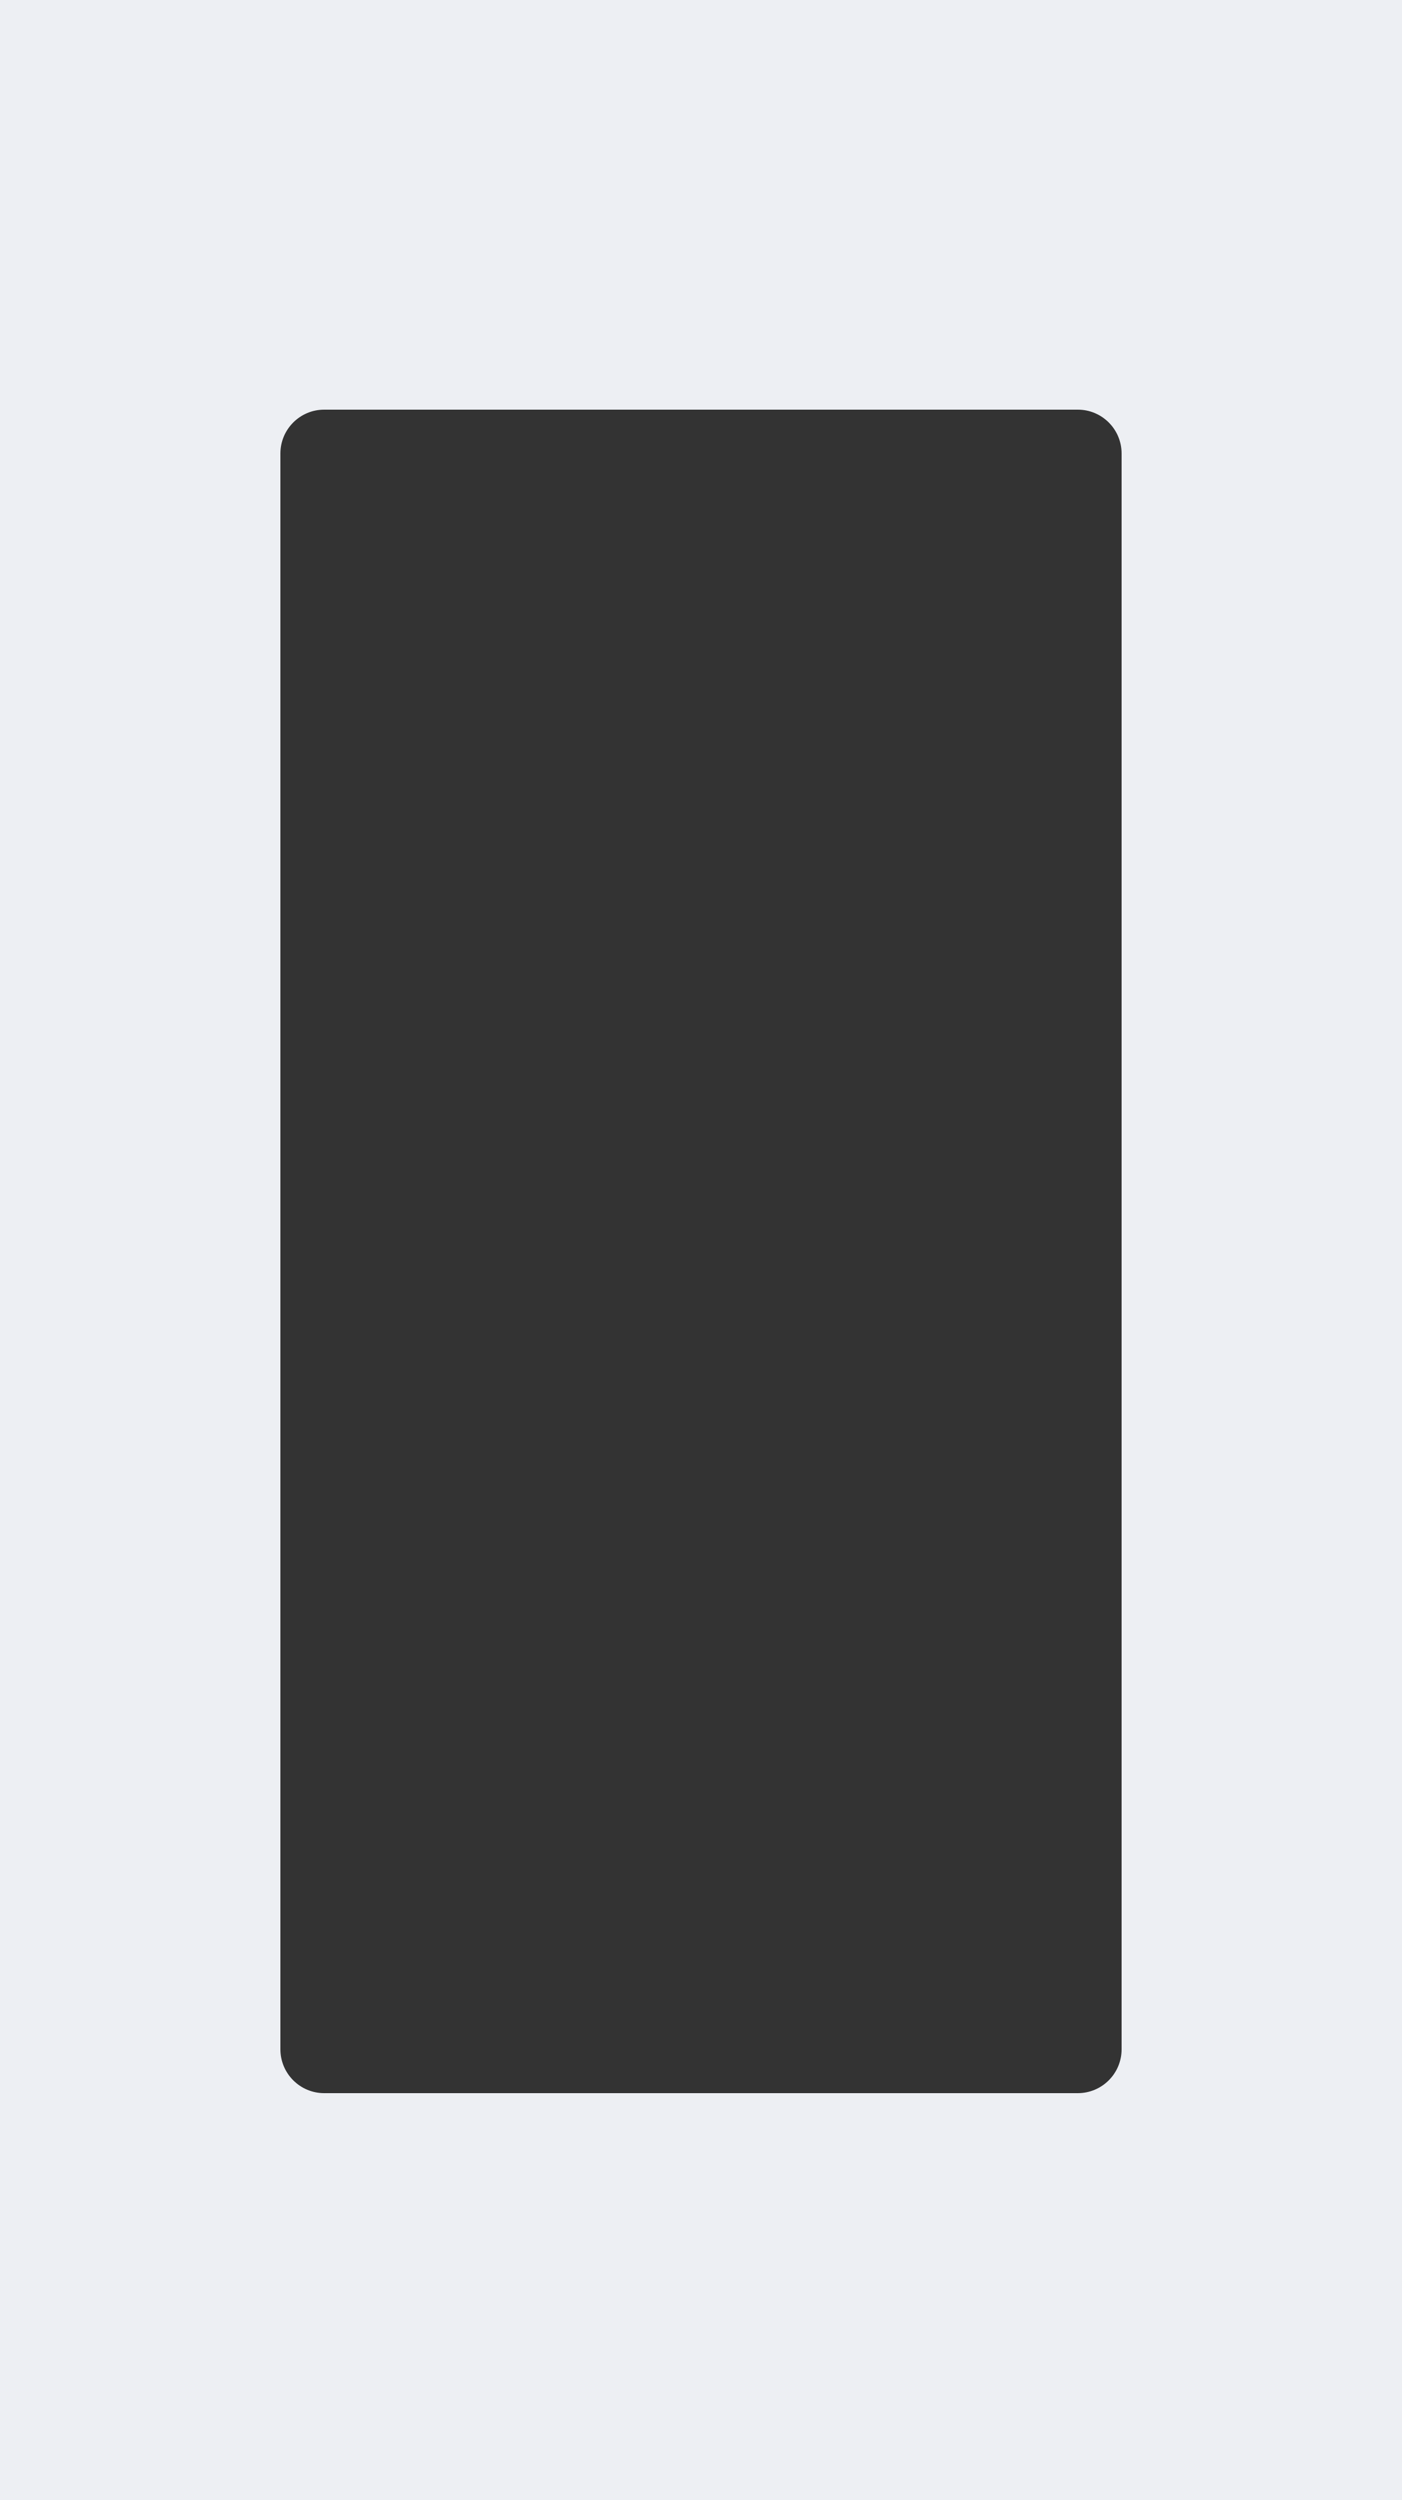 <?xml version="1.0" encoding="UTF-8"?> <svg xmlns="http://www.w3.org/2000/svg" width="500" height="891" viewBox="0 0 500 891" fill="none"><rect x="0" y="0" width="500" height="891" fill="#333333" stroke="none"/><path fill-rule="evenodd" clip-rule="evenodd" d="M500 0H0V891H500V0ZM115.625 146C106.996 146 100 152.996 100 161.625V730.375C100 739.004 106.996 746 115.625 746H384.375C393.004 746 400 739.004 400 730.375V161.625C400 152.996 393.004 146 384.375 146H115.625Z" fill="#EDEFF3"></path></svg> 